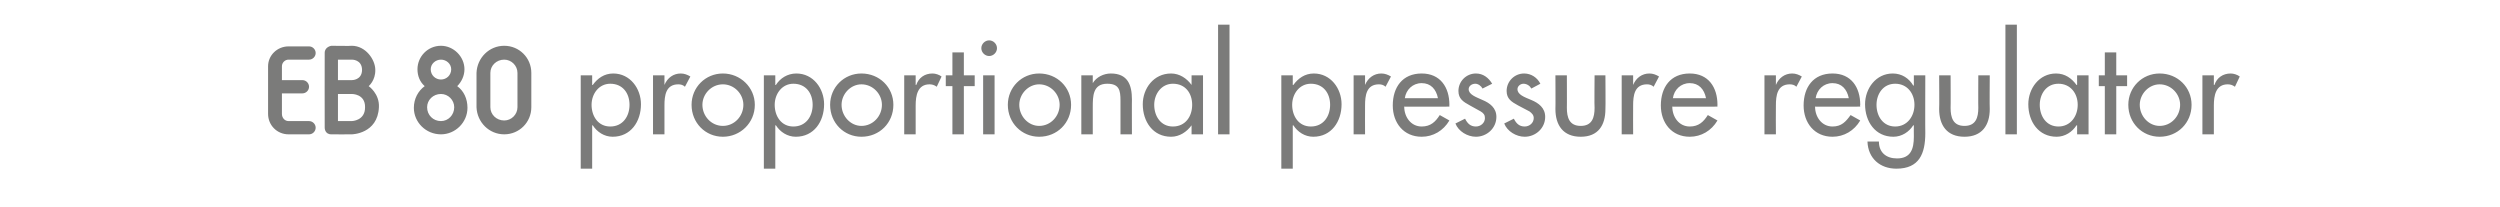 <?xml version="1.0" standalone="no"?><!DOCTYPE svg PUBLIC "-//W3C//DTD SVG 1.1//EN" "http://www.w3.org/Graphics/SVG/1.1/DTD/svg11.dtd"><svg xmlns="http://www.w3.org/2000/svg" version="1.1" width="415px" height="34.3px" viewBox="0 -5 415 34.3" style="top:-5px">  <desc>d proportional pressure regulator</desc>  <defs/>  <g id="Polygon214705">    <path d="M 53.9 3.8 C 53.88 2.77 55 2.6 55 2.6 C 55 2.6 58.42 2.65 58.4 2.6 C 60.7 2.6 62.3 4.9 62.3 6.6 C 62.34 8.36 61.2 9.3 61.2 9.3 C 61.2 9.3 63.02 10.54 62.9 12.8 C 62.7 17.24 58.4 17.3 58.4 17.3 C 58.4 17.3 54.99 17.32 55 17.3 C 53.88 17.3 53.9 16.2 53.9 16.2 C 53.9 16.2 53.88 3.8 53.9 3.8 Z M 83.7 17.3 C 81.2 17.3 79.2 15.3 79.1 12.8 C 79.1 12.8 79.1 7.1 79.1 7.1 C 79.2 4.6 81.2 2.6 83.7 2.6 C 86.2 2.6 88.2 4.6 88.2 7.1 C 88.2 7.1 88.2 12.8 88.2 12.8 C 88.2 15.3 86.2 17.3 83.7 17.3 Z M 77.6 12.9 C 77.6 15.3 75.6 17.3 73.2 17.3 C 70.7 17.3 68.7 15.3 68.7 12.9 C 68.7 11.4 69.4 10.1 70.5 9.3 C 69.7 8.6 69.3 7.6 69.3 6.5 C 69.3 4.4 71 2.6 73.2 2.6 C 75.3 2.6 77.1 4.4 77.1 6.5 C 77.1 7.6 76.6 8.6 75.9 9.3 C 75.9 9.3 75.9 9.3 75.9 9.3 C 77 10.1 77.6 11.4 77.6 12.9 Z M 44.5 13.9 C 44.5 13.9 44.5 6 44.5 6 C 44.5 4.2 46 2.7 47.9 2.7 C 47.9 2.7 51.3 2.7 51.3 2.7 C 51.9 2.7 52.4 3.2 52.4 3.8 C 52.4 4.4 51.9 4.9 51.3 4.9 C 51.3 4.9 47.9 4.9 47.9 4.9 C 47.3 4.9 46.8 5.4 46.8 6 C 46.8 6.03 46.8 8.3 46.8 8.3 C 46.8 8.3 50.16 8.29 50.2 8.3 C 50.8 8.3 51.3 8.8 51.3 9.4 C 51.3 10 50.8 10.5 50.2 10.5 C 49.8 10.5 47.8 10.5 46.8 10.5 C 46.8 10.5 46.8 13.9 46.8 13.9 C 46.8 14.6 47.3 15.1 47.9 15.1 C 47.9 15.1 51.3 15.1 51.3 15.1 C 51.9 15.1 52.4 15.6 52.4 16.2 C 52.4 16.8 51.9 17.3 51.3 17.3 C 51.3 17.3 47.9 17.3 47.9 17.3 C 46 17.3 44.5 15.8 44.5 13.9 Z M 85.9 7.1 C 85.9 5.9 84.9 4.9 83.7 4.9 C 82.4 4.9 81.4 5.9 81.4 7.1 C 81.4 7.1 81.4 12.8 81.4 12.8 C 81.4 14 82.4 15 83.7 15 C 84.9 15 85.9 14 85.9 12.8 C 85.9 12.8 85.9 7.1 85.9 7.1 Z M 56.1 15.1 L 58.4 15.1 C 58.4 15.1 60.62 15.06 60.6 12.8 C 60.64 10.56 58.4 10.6 58.4 10.6 L 56.1 10.6 L 56.1 15.1 Z M 75.4 12.8 C 75.4 11.6 74.4 10.6 73.2 10.6 C 71.9 10.6 70.9 11.6 70.9 12.8 C 70.9 14.1 71.9 15.1 73.2 15.1 C 74.4 15.1 75.4 14.1 75.4 12.8 Z M 56.1 4.9 L 56.1 8.3 L 58.4 8.3 C 58.4 8.3 60.08 8.34 60.1 6.6 C 60.08 4.85 58.4 4.9 58.4 4.9 L 56.1 4.9 Z M 73.2 4.9 C 72.3 4.9 71.5 5.6 71.5 6.5 C 71.5 7.5 72.3 8.2 73.2 8.2 C 74.1 8.2 74.9 7.5 74.9 6.5 C 74.9 5.6 74.1 4.9 73.2 4.9 Z M 104.5 12.4 C 104.5 10.5 103.4 8.9 101.3 8.9 C 99.4 8.9 98.2 10.6 98.2 12.4 C 98.2 14.3 99.3 16 101.3 16 C 103.4 16 104.5 14.3 104.5 12.4 Z M 98.3 9.1 C 98.3 9.1 98.38 9.13 98.4 9.1 C 99.2 8 100.3 7.2 101.8 7.2 C 104.6 7.2 106.4 9.7 106.4 12.3 C 106.4 15.2 104.7 17.7 101.7 17.7 C 100.3 17.7 99.1 16.9 98.4 15.8 C 98.38 15.79 98.3 15.8 98.3 15.8 L 98.3 23 L 96.4 23 L 96.4 7.5 L 98.3 7.5 L 98.3 9.1 Z M 110.3 9.1 C 110.3 9.1 110.35 9.09 110.3 9.1 C 110.8 7.9 111.8 7.2 113 7.2 C 113.6 7.2 114.1 7.4 114.6 7.7 C 114.6 7.7 113.7 9.4 113.7 9.4 C 113.4 9.1 113 9 112.6 9 C 110.5 9 110.3 10.9 110.3 12.5 C 110.29 12.49 110.3 17.3 110.3 17.3 L 108.4 17.3 L 108.4 7.5 L 110.3 7.5 L 110.3 9.1 Z M 125.3 12.4 C 125.3 15.4 122.9 17.7 120 17.7 C 117.1 17.7 114.8 15.4 114.8 12.4 C 114.8 9.5 117.1 7.2 120 7.2 C 122.9 7.2 125.3 9.5 125.3 12.4 Z M 116.6 12.4 C 116.6 14.3 118.1 15.9 120 15.9 C 121.9 15.9 123.4 14.3 123.4 12.4 C 123.4 10.6 121.9 9 120 9 C 118.1 9 116.6 10.6 116.6 12.4 Z M 134.9 12.4 C 134.9 10.5 133.8 8.9 131.7 8.9 C 129.8 8.9 128.6 10.6 128.6 12.4 C 128.6 14.3 129.7 16 131.7 16 C 133.8 16 134.9 14.3 134.9 12.4 Z M 128.7 9.1 C 128.7 9.1 128.77 9.13 128.8 9.1 C 129.5 8 130.7 7.2 132.2 7.2 C 135 7.2 136.8 9.7 136.8 12.3 C 136.8 15.2 135.1 17.7 132.1 17.7 C 130.7 17.7 129.5 16.9 128.8 15.8 C 128.77 15.79 128.7 15.8 128.7 15.8 L 128.7 23 L 126.8 23 L 126.8 7.5 L 128.7 7.5 L 128.7 9.1 Z M 148.3 12.4 C 148.3 15.4 146 17.7 143 17.7 C 140.1 17.7 137.8 15.4 137.8 12.4 C 137.8 9.5 140.1 7.2 143 7.2 C 146 7.2 148.3 9.5 148.3 12.4 Z M 139.7 12.4 C 139.7 14.3 141.2 15.9 143 15.9 C 144.9 15.9 146.4 14.3 146.4 12.4 C 146.4 10.6 144.9 9 143 9 C 141.2 9 139.7 10.6 139.7 12.4 Z M 152 9.1 C 152 9.1 152.08 9.09 152.1 9.1 C 152.5 7.9 153.5 7.2 154.8 7.2 C 155.3 7.2 155.9 7.4 156.3 7.7 C 156.3 7.7 155.5 9.4 155.5 9.4 C 155.1 9.1 154.7 9 154.3 9 C 152.3 9 152 10.9 152 12.5 C 152.01 12.49 152 17.3 152 17.3 L 150.1 17.3 L 150.1 7.5 L 152 7.5 L 152 9.1 Z M 160 17.3 L 158.1 17.3 L 158.1 9.3 L 157 9.3 L 157 7.5 L 158.1 7.5 L 158.1 3.7 L 160 3.7 L 160 7.5 L 161.8 7.5 L 161.8 9.3 L 160 9.3 L 160 17.3 Z M 165.1 17.3 L 163.2 17.3 L 163.2 7.5 L 165.1 7.5 L 165.1 17.3 Z M 165.5 3 C 165.5 3.7 164.9 4.3 164.2 4.3 C 163.5 4.3 162.9 3.7 162.9 3 C 162.9 2.3 163.5 1.7 164.2 1.7 C 164.9 1.7 165.5 2.3 165.5 3 Z M 177.8 12.4 C 177.8 15.4 175.5 17.7 172.5 17.7 C 169.6 17.7 167.3 15.4 167.3 12.4 C 167.3 9.5 169.6 7.2 172.5 7.2 C 175.5 7.2 177.8 9.5 177.8 12.4 Z M 169.2 12.4 C 169.2 14.3 170.7 15.9 172.5 15.9 C 174.4 15.9 175.9 14.3 175.9 12.4 C 175.9 10.6 174.4 9 172.5 9 C 170.7 9 169.2 10.6 169.2 12.4 Z M 181.4 8.8 C 181.4 8.8 181.43 8.82 181.4 8.8 C 182 7.8 183.2 7.2 184.4 7.2 C 187.2 7.2 187.9 9.1 187.9 11.5 C 187.88 11.47 187.9 17.3 187.9 17.3 L 186 17.3 C 186 17.3 185.99 11.7 186 11.7 C 186 10 185.8 8.9 183.8 8.9 C 181.4 8.9 181.4 11 181.4 12.8 C 181.39 12.81 181.4 17.3 181.4 17.3 L 179.5 17.3 L 179.5 7.5 L 181.4 7.5 L 181.4 8.8 Z M 197.9 12.4 C 197.9 10.5 196.8 8.9 194.7 8.9 C 192.8 8.9 191.6 10.6 191.6 12.4 C 191.6 14.3 192.7 16 194.7 16 C 196.8 16 197.9 14.3 197.9 12.4 Z M 199.7 17.3 L 197.8 17.3 L 197.8 15.8 C 197.8 15.8 197.77 15.79 197.8 15.8 C 197 16.9 195.8 17.7 194.4 17.7 C 191.4 17.7 189.7 15.2 189.7 12.3 C 189.7 9.7 191.5 7.2 194.4 7.2 C 195.8 7.2 197 8 197.8 9.1 C 197.77 9.13 197.8 9.1 197.8 9.1 L 197.8 7.5 L 199.7 7.5 L 199.7 17.3 Z M 204.1 17.3 L 202.2 17.3 L 202.2 -0.9 L 204.1 -0.9 L 204.1 17.3 Z M 220.8 12.4 C 220.8 10.5 219.7 8.9 217.6 8.9 C 215.7 8.9 214.5 10.6 214.5 12.4 C 214.5 14.3 215.6 16 217.6 16 C 219.7 16 220.8 14.3 220.8 12.4 Z M 214.6 9.1 C 214.6 9.1 214.68 9.13 214.7 9.1 C 215.5 8 216.6 7.2 218.1 7.2 C 220.9 7.2 222.7 9.7 222.7 12.3 C 222.7 15.2 221 17.7 218 17.7 C 216.6 17.7 215.4 16.9 214.7 15.8 C 214.68 15.79 214.6 15.8 214.6 15.8 L 214.6 23 L 212.7 23 L 212.7 7.5 L 214.6 7.5 L 214.6 9.1 Z M 226.6 9.1 C 226.6 9.1 226.65 9.09 226.6 9.1 C 227.1 7.9 228.1 7.2 229.3 7.2 C 229.9 7.2 230.4 7.4 230.9 7.7 C 230.9 7.7 230 9.4 230 9.4 C 229.7 9.1 229.3 9 228.9 9 C 226.8 9 226.6 10.9 226.6 12.5 C 226.58 12.49 226.6 17.3 226.6 17.3 L 224.7 17.3 L 224.7 7.5 L 226.6 7.5 L 226.6 9.1 Z M 233.1 12.7 C 233.1 14.4 234.2 16 236 16 C 237.5 16 238.3 15.2 239 14.1 C 239 14.1 240.6 15 240.6 15 C 239.6 16.7 237.9 17.7 236 17.7 C 233 17.7 231.2 15.4 231.2 12.5 C 231.2 9.5 232.8 7.2 236 7.2 C 239.1 7.2 240.6 9.5 240.6 12.4 C 240.57 12.43 240.6 12.7 240.6 12.7 C 240.6 12.7 233.07 12.73 233.1 12.7 Z M 238.7 11.3 C 238.4 9.8 237.5 8.8 236 8.8 C 234.5 8.8 233.4 9.9 233.2 11.3 C 233.2 11.3 238.7 11.3 238.7 11.3 Z M 246.1 9.7 C 245.9 9.3 245.4 8.9 244.9 8.9 C 244.3 8.9 243.8 9.3 243.8 9.8 C 243.8 10.7 245 11.1 246.1 11.6 C 247.3 12.1 248.4 12.9 248.4 14.4 C 248.4 16.3 246.8 17.7 245 17.7 C 243.6 17.7 242.1 16.8 241.6 15.5 C 241.6 15.5 243.2 14.7 243.2 14.7 C 243.6 15.5 244.1 16 245 16 C 245.8 16 246.5 15.4 246.5 14.6 C 246.5 14.1 246.3 13.8 245.8 13.5 C 245.8 13.5 244 12.5 244 12.5 C 242.9 11.9 242.1 11.4 242.1 10.1 C 242.1 8.5 243.4 7.2 245 7.2 C 246.2 7.2 247.1 7.9 247.7 8.9 C 247.7 8.9 246.1 9.7 246.1 9.7 Z M 254.2 9.7 C 254 9.3 253.5 8.9 252.9 8.9 C 252.4 8.9 251.9 9.3 251.9 9.8 C 251.9 10.7 253 11.1 254.2 11.6 C 255.4 12.1 256.5 12.9 256.5 14.4 C 256.5 16.3 254.9 17.7 253.1 17.7 C 251.7 17.7 250.2 16.8 249.7 15.5 C 249.7 15.5 251.3 14.7 251.3 14.7 C 251.7 15.5 252.2 16 253.1 16 C 253.9 16 254.6 15.4 254.6 14.6 C 254.6 14.1 254.3 13.8 253.9 13.5 C 253.9 13.5 252 12.5 252 12.5 C 250.9 11.9 250.1 11.4 250.1 10.1 C 250.1 8.5 251.4 7.2 253 7.2 C 254.2 7.2 255.2 7.9 255.7 8.9 C 255.7 8.9 254.2 9.7 254.2 9.7 Z M 260.1 7.5 C 260.1 7.5 260.12 12.94 260.1 12.9 C 260.1 14.5 260.5 15.9 262.4 15.9 C 264.3 15.9 264.7 14.5 264.7 12.9 C 264.65 12.94 264.7 7.5 264.7 7.5 L 266.5 7.5 C 266.5 7.5 266.54 13.15 266.5 13.1 C 266.5 15.8 265.3 17.7 262.4 17.7 C 259.5 17.7 258.2 15.8 258.2 13.1 C 258.23 13.15 258.2 7.5 258.2 7.5 L 260.1 7.5 Z M 271.1 9.1 C 271.1 9.1 271.14 9.09 271.1 9.1 C 271.6 7.9 272.6 7.2 273.8 7.2 C 274.4 7.2 274.9 7.4 275.4 7.7 C 275.4 7.7 274.5 9.4 274.5 9.4 C 274.2 9.1 273.8 9 273.4 9 C 271.3 9 271.1 10.9 271.1 12.5 C 271.08 12.49 271.1 17.3 271.1 17.3 L 269.2 17.3 L 269.2 7.5 L 271.1 7.5 L 271.1 9.1 Z M 277.6 12.7 C 277.6 14.4 278.7 16 280.5 16 C 282 16 282.8 15.2 283.5 14.1 C 283.5 14.1 285.1 15 285.1 15 C 284.1 16.7 282.4 17.7 280.5 17.7 C 277.5 17.7 275.7 15.4 275.7 12.5 C 275.7 9.5 277.3 7.2 280.5 7.2 C 283.6 7.2 285.1 9.5 285.1 12.4 C 285.07 12.43 285.1 12.7 285.1 12.7 C 285.1 12.7 277.57 12.73 277.6 12.7 Z M 283.2 11.3 C 282.9 9.8 282 8.8 280.5 8.8 C 279 8.8 277.9 9.9 277.7 11.3 C 277.7 11.3 283.2 11.3 283.2 11.3 Z M 294.8 9.1 C 294.8 9.1 294.83 9.09 294.8 9.1 C 295.3 7.9 296.3 7.2 297.5 7.2 C 298.1 7.2 298.6 7.4 299.1 7.7 C 299.1 7.7 298.2 9.4 298.2 9.4 C 297.9 9.1 297.5 9 297.1 9 C 295 9 294.8 10.9 294.8 12.5 C 294.77 12.49 294.8 17.3 294.8 17.3 L 292.9 17.3 L 292.9 7.5 L 294.8 7.5 L 294.8 9.1 Z M 301.3 12.7 C 301.3 14.4 302.4 16 304.2 16 C 305.7 16 306.4 15.2 307.2 14.1 C 307.2 14.1 308.8 15 308.8 15 C 307.8 16.7 306.1 17.7 304.2 17.7 C 301.2 17.7 299.4 15.4 299.4 12.5 C 299.4 9.5 301 7.2 304.2 7.2 C 307.3 7.2 308.8 9.5 308.8 12.4 C 308.75 12.43 308.8 12.7 308.8 12.7 C 308.8 12.7 301.26 12.73 301.3 12.7 Z M 306.9 11.3 C 306.6 9.8 305.7 8.8 304.2 8.8 C 302.7 8.8 301.6 9.9 301.4 11.3 C 301.4 11.3 306.9 11.3 306.9 11.3 Z M 317.8 12.4 C 317.8 10.5 316.6 8.9 314.6 8.9 C 312.6 8.9 311.5 10.6 311.5 12.4 C 311.5 14.3 312.6 16 314.6 16 C 316.6 16 317.8 14.3 317.8 12.4 Z M 319.6 17.1 C 319.6 20.5 318.6 23 314.8 23 C 312.1 23 310.1 21.3 310 18.5 C 310 18.5 311.9 18.5 311.9 18.5 C 311.9 20.3 313.1 21.3 314.9 21.3 C 317.2 21.3 317.7 19.7 317.7 17.7 C 317.68 17.66 317.7 15.8 317.7 15.8 C 317.7 15.8 317.64 15.79 317.6 15.8 C 316.9 16.9 315.7 17.7 314.3 17.7 C 311.3 17.7 309.6 15.2 309.6 12.3 C 309.6 9.7 311.4 7.2 314.2 7.2 C 315.7 7.2 316.9 8 317.6 9.2 C 317.64 9.18 317.7 9.2 317.7 9.2 L 317.7 7.5 L 319.6 7.5 C 319.6 7.5 319.57 17.14 319.6 17.1 Z M 323.8 7.5 C 323.8 7.5 323.83 12.94 323.8 12.9 C 323.8 14.5 324.2 15.9 326.1 15.9 C 328 15.9 328.4 14.5 328.4 12.9 C 328.37 12.94 328.4 7.5 328.4 7.5 L 330.3 7.5 C 330.3 7.5 330.26 13.15 330.3 13.1 C 330.3 15.8 329 17.7 326.1 17.7 C 323.2 17.7 321.9 15.8 321.9 13.1 C 321.94 13.15 321.9 7.5 321.9 7.5 L 323.8 7.5 Z M 334.8 17.3 L 332.9 17.3 L 332.9 -0.9 L 334.8 -0.9 L 334.8 17.3 Z M 344.9 12.4 C 344.9 10.5 343.7 8.9 341.7 8.9 C 339.7 8.9 338.6 10.6 338.6 12.4 C 338.6 14.3 339.7 16 341.7 16 C 343.7 16 344.9 14.3 344.9 12.4 Z M 346.7 17.3 L 344.8 17.3 L 344.8 15.8 C 344.8 15.8 344.73 15.79 344.7 15.8 C 344 16.9 342.8 17.7 341.4 17.7 C 338.4 17.7 336.7 15.2 336.7 12.3 C 336.7 9.7 338.5 7.2 341.3 7.2 C 342.8 7.2 343.9 8 344.7 9.1 C 344.73 9.13 344.8 9.1 344.8 9.1 L 344.8 7.5 L 346.7 7.5 L 346.7 17.3 Z M 351.3 17.3 L 349.4 17.3 L 349.4 9.3 L 348.4 9.3 L 348.4 7.5 L 349.4 7.5 L 349.4 3.7 L 351.3 3.7 L 351.3 7.5 L 353.1 7.5 L 353.1 9.3 L 351.3 9.3 L 351.3 17.3 Z M 363.8 12.4 C 363.8 15.4 361.5 17.7 358.5 17.7 C 355.6 17.7 353.3 15.4 353.3 12.4 C 353.3 9.5 355.6 7.2 358.5 7.2 C 361.5 7.2 363.8 9.5 363.8 12.4 Z M 355.2 12.4 C 355.2 14.3 356.7 15.9 358.5 15.9 C 360.4 15.9 361.9 14.3 361.9 12.4 C 361.9 10.6 360.4 9 358.5 9 C 356.7 9 355.2 10.6 355.2 12.4 Z M 367.5 9.1 C 367.5 9.1 367.57 9.09 367.6 9.1 C 368 7.9 369 7.2 370.3 7.2 C 370.8 7.2 371.4 7.4 371.8 7.7 C 371.8 7.7 371 9.4 371 9.4 C 370.6 9.1 370.2 9 369.8 9 C 367.8 9 367.5 10.9 367.5 12.5 C 367.51 12.49 367.5 17.3 367.5 17.3 L 365.6 17.3 L 365.6 7.5 L 367.5 7.5 L 367.5 9.1 Z " stroke="none" fill="#7b7b7a"/>  </g></svg>